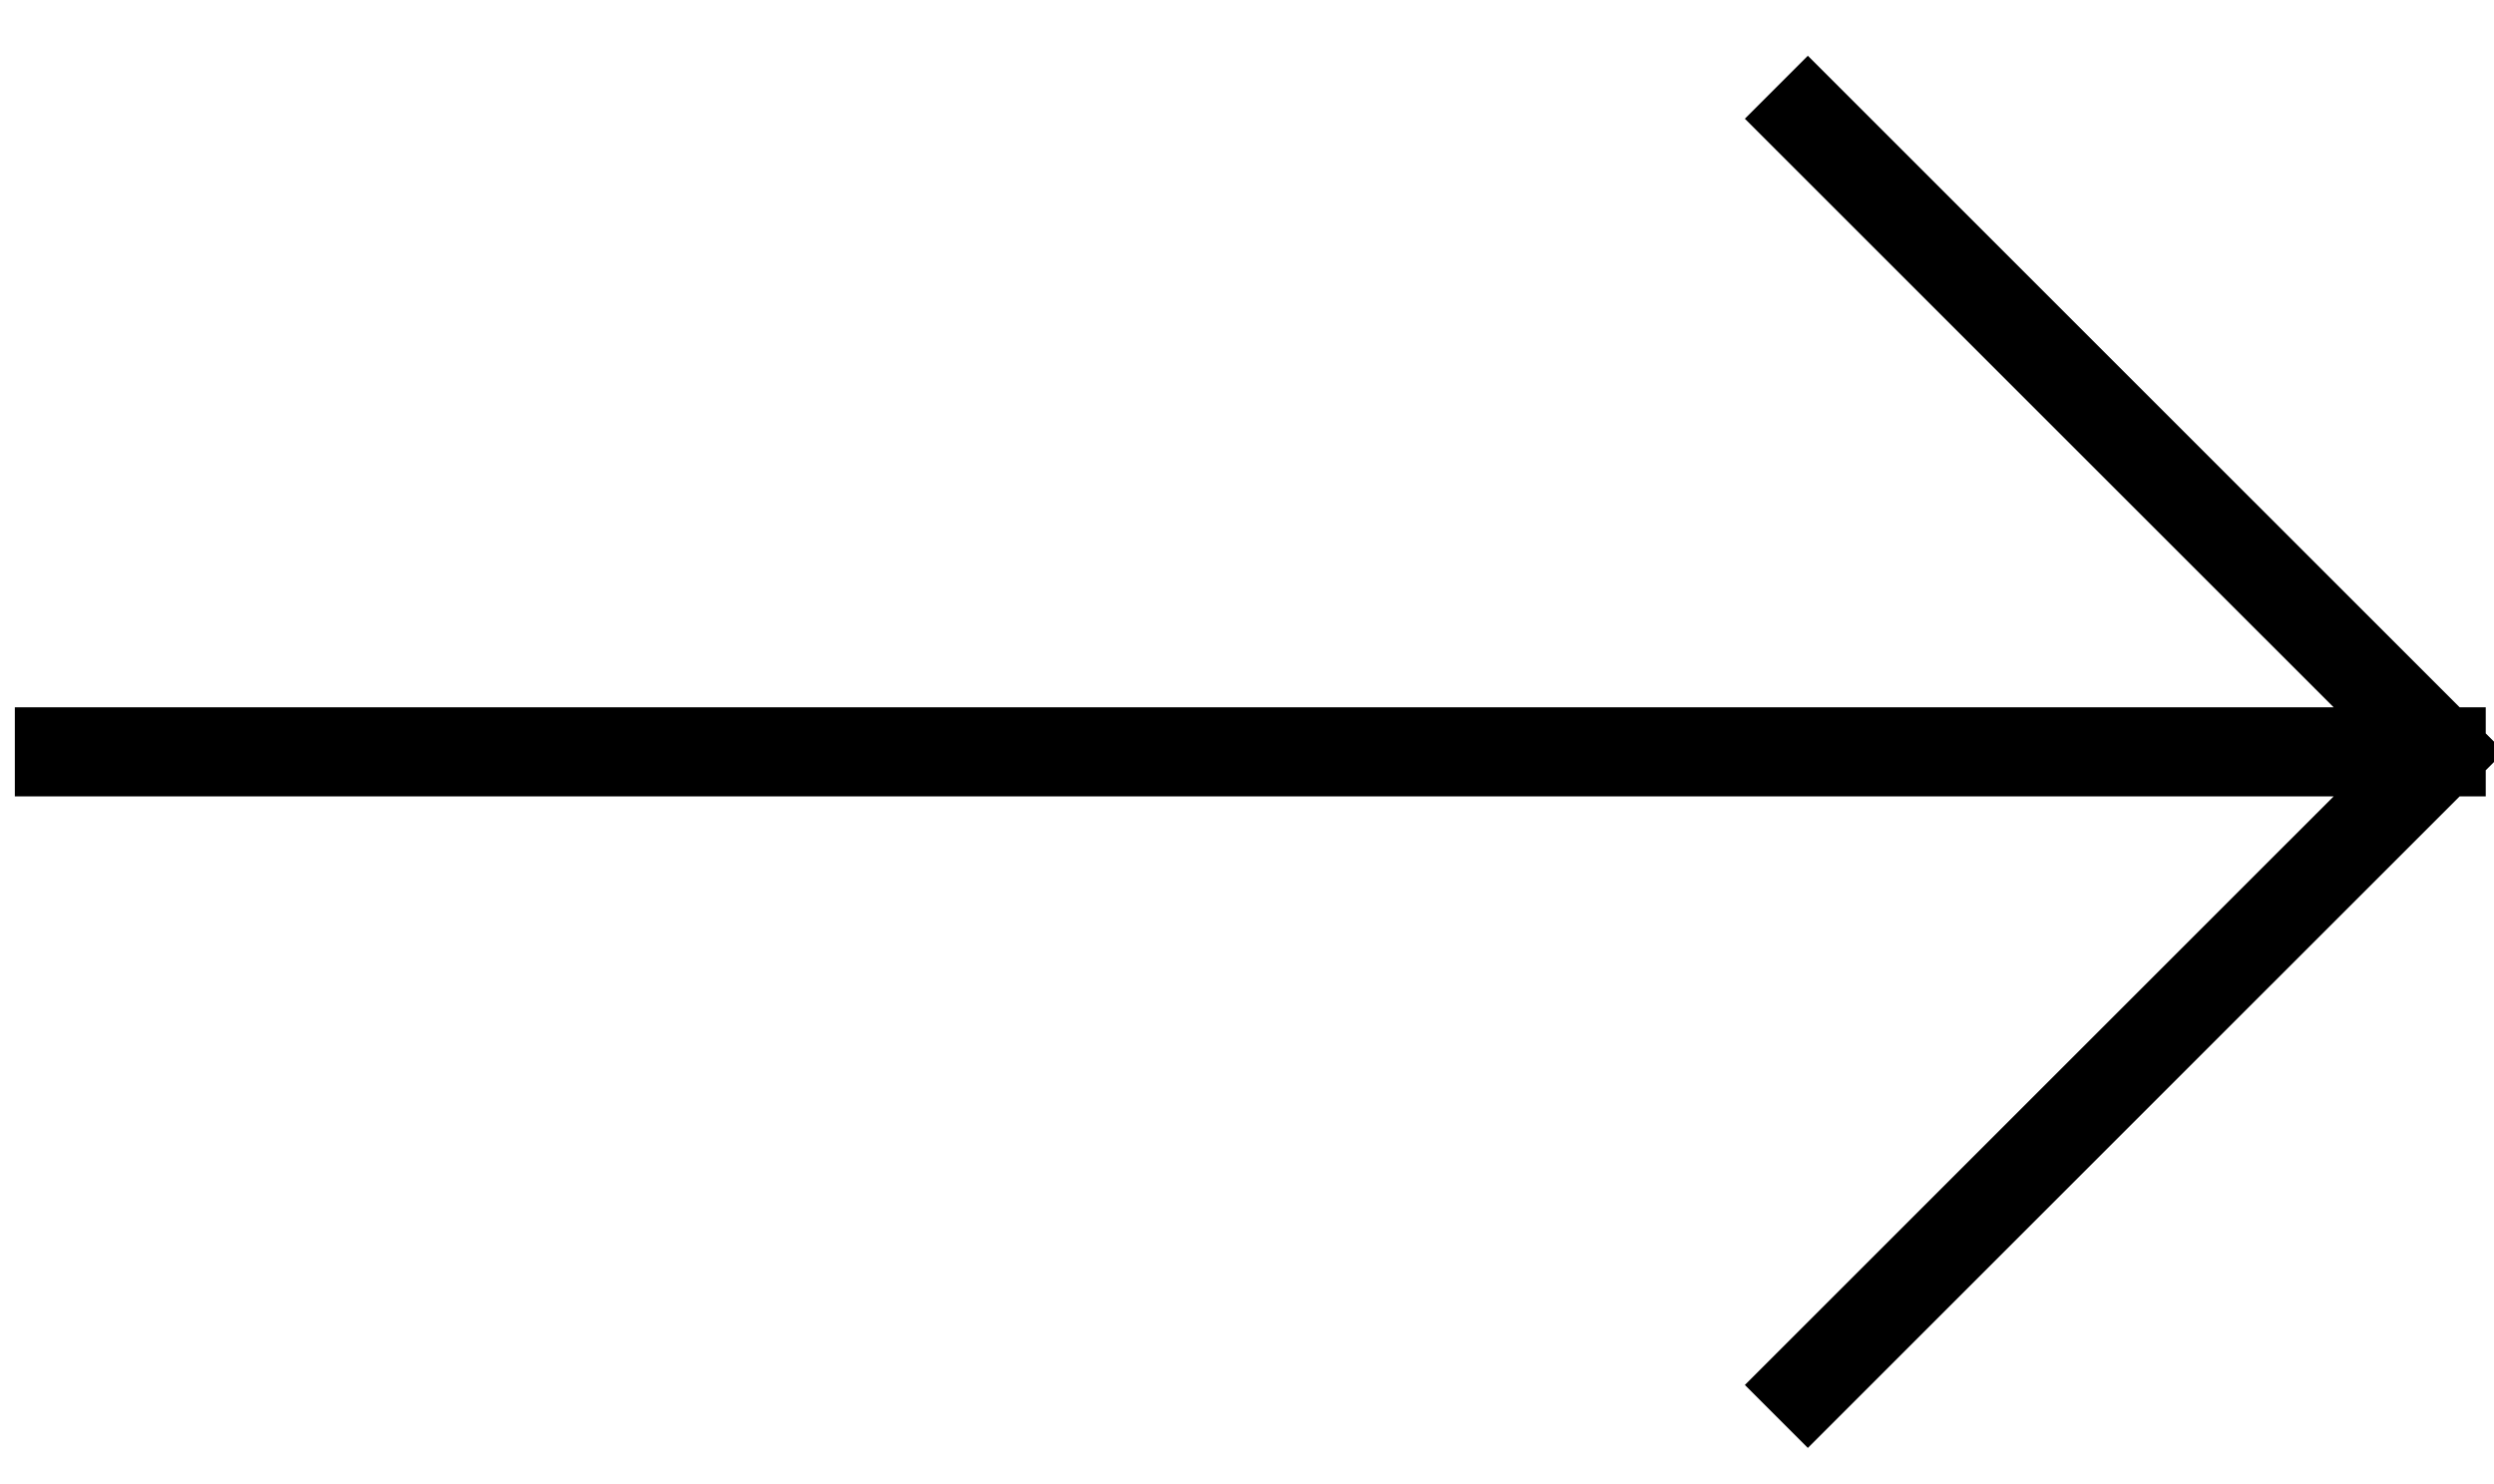 <svg width="42" height="25" viewBox="0 0 42 25" fill="none" xmlns="http://www.w3.org/2000/svg">
<path d="M1 12.665L41.111 12.665M41.111 12.665L30.445 2M41.111 12.665L30.445 23.33" stroke="black" stroke-width="1.5" stroke-linecap="square" stroke-linejoin="round"/>
</svg>
